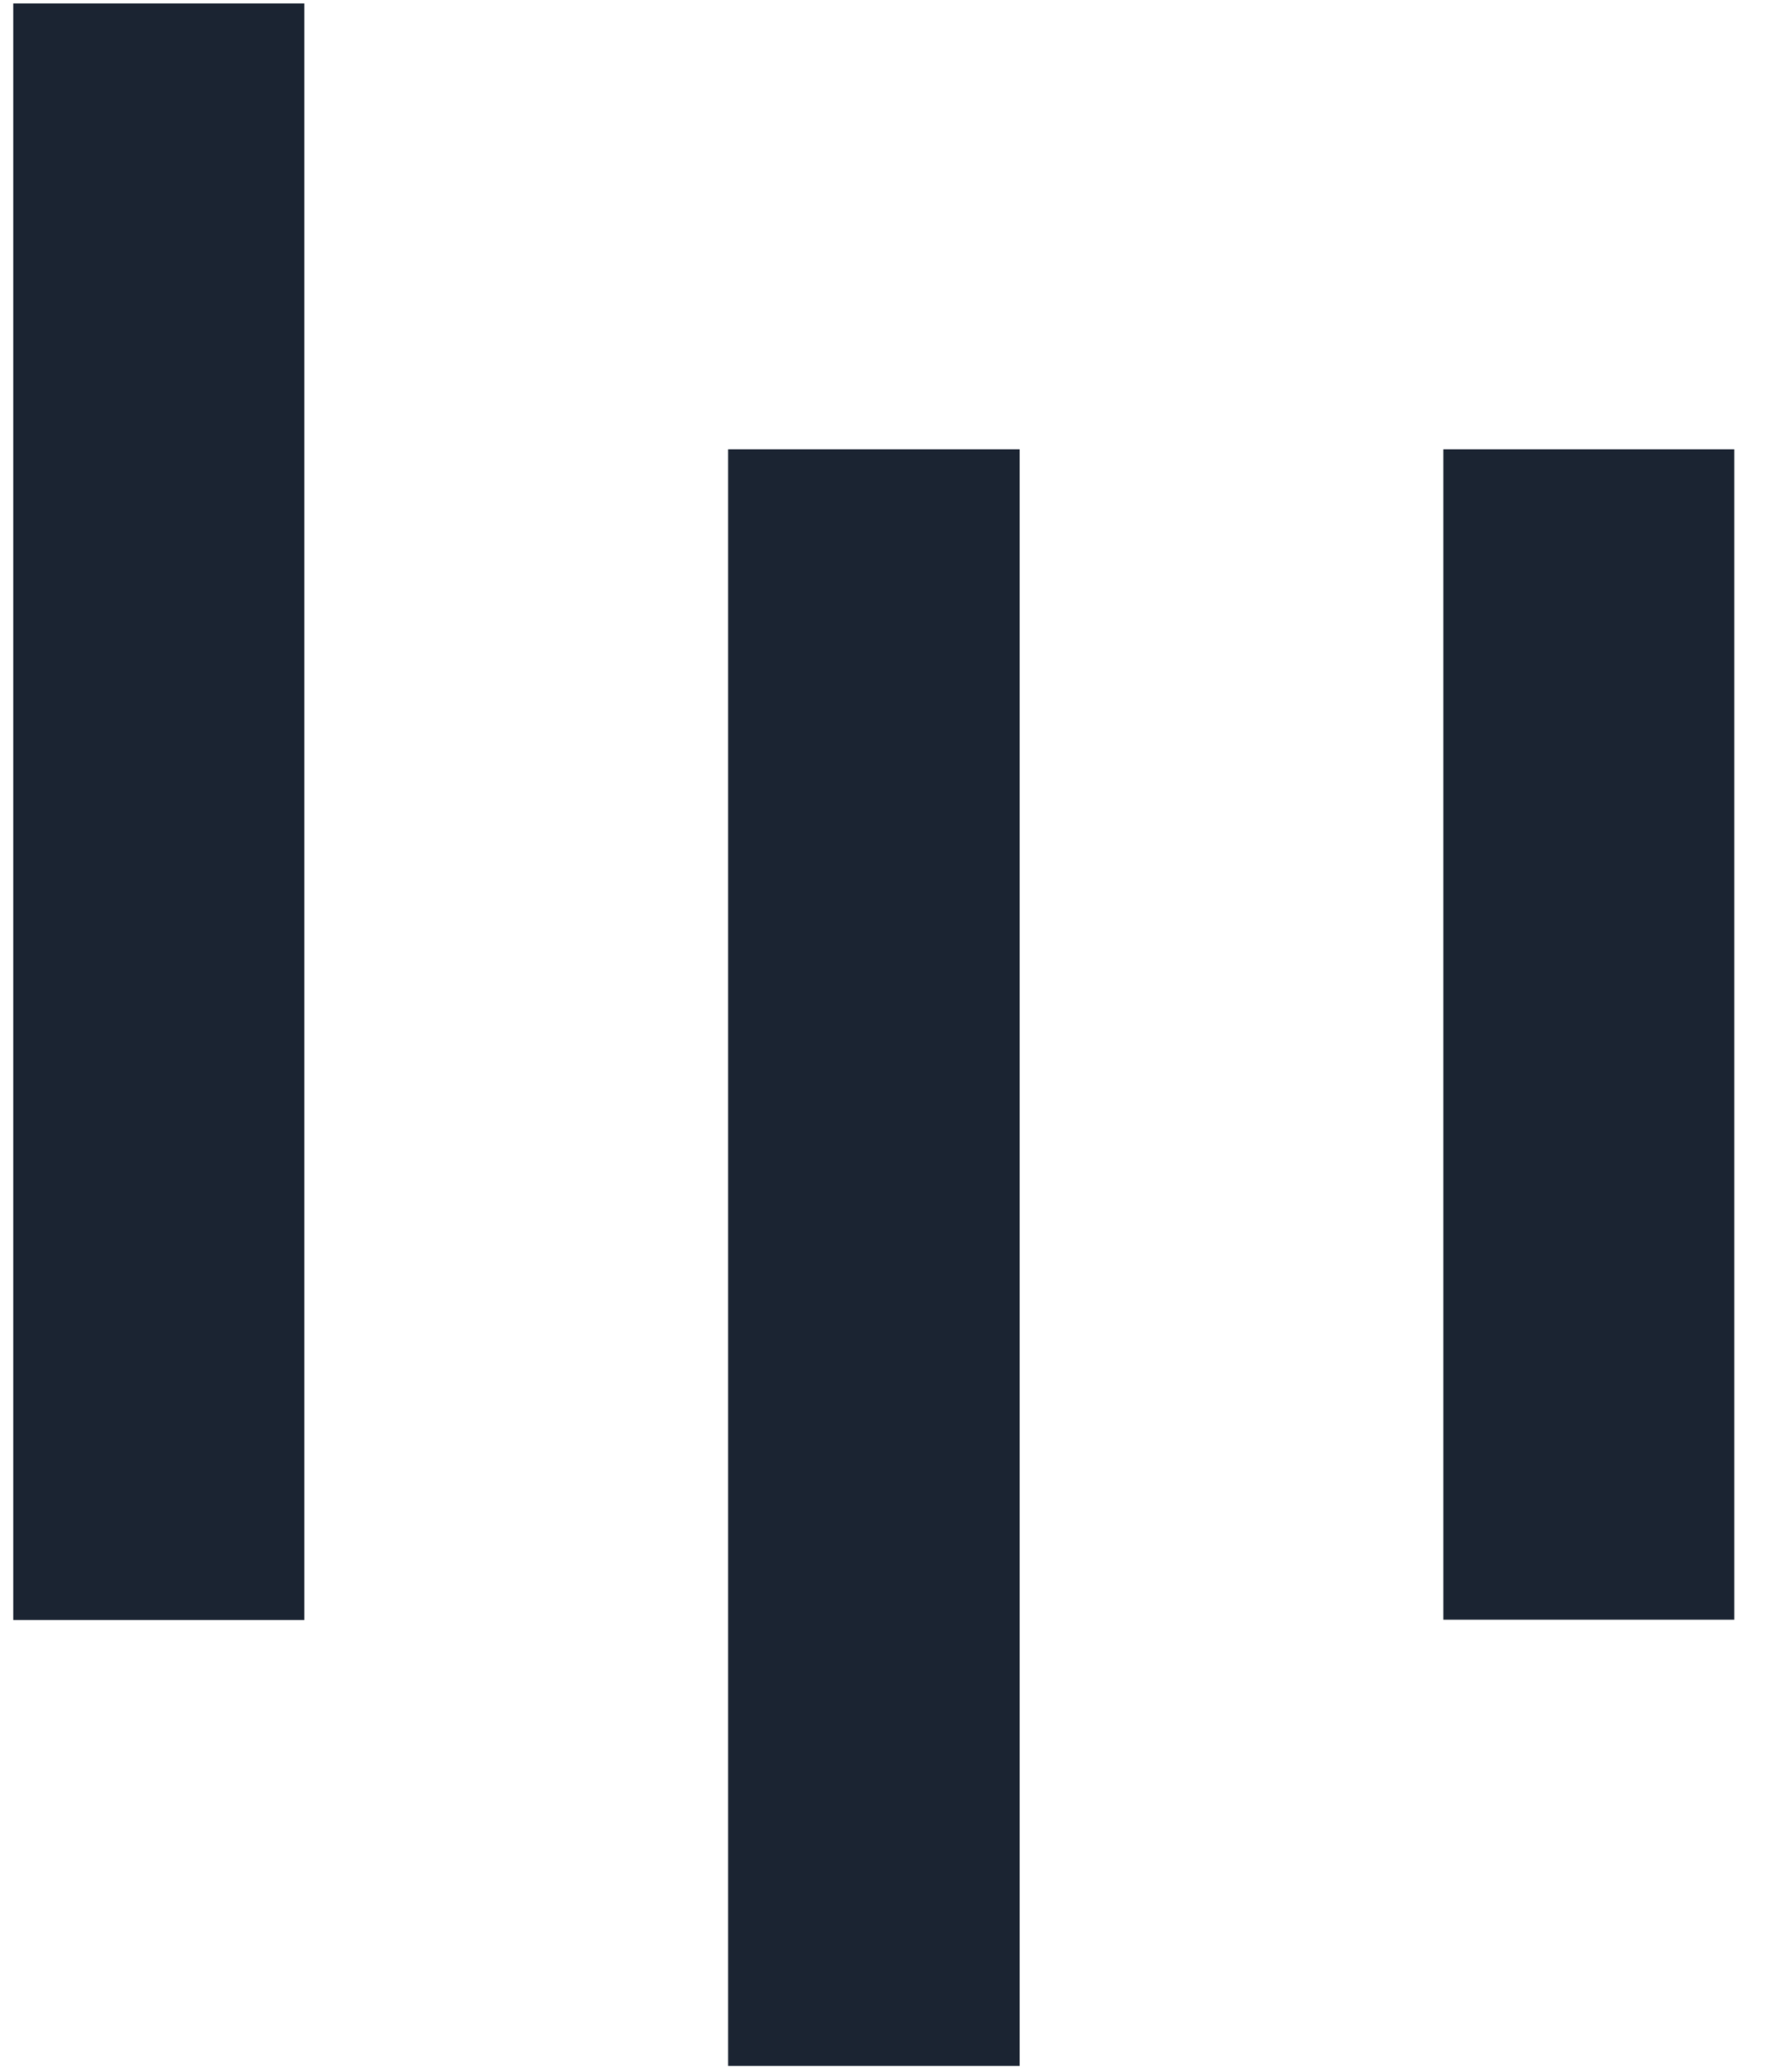<?xml version="1.0" encoding="UTF-8"?>
<svg width="24px" height="28px" viewBox="0 0 24 28" version="1.1" xmlns="http://www.w3.org/2000/svg" xmlns:xlink="http://www.w3.org/1999/xlink">
    <!-- Generator: Sketch 55.2 (78181) - https://sketchapp.com -->
    <title>logo</title>
    <desc>Created with Sketch.</desc>
    <g id="Page-1" stroke="none" stroke-width="1" fill="none" fill-rule="evenodd">
        <g id="LGN-start-881" transform="translate(-20, -25)" fill="#1B2432">
            <g id="Group-2">
                <g id="idendity/logo/black" transform="translate(20, 25)">
                    <g id="LGN_Icon_Black_01">
                        <polygon id="Path" fill-rule="nonzero" points="19.515 6.073 23.45 6.073 23.45 21.891 19.515 21.891"></polygon>
                        <polygon id="Path" fill-rule="nonzero" points="9.845 6.073 13.788 6.073 13.788 27.922 9.845 27.922"></polygon>
                        <polygon id="Path" fill-rule="nonzero" points="0.18 0.047 4.115 0.047 4.115 21.895 0.18 21.895"></polygon>
                    </g>
                </g>
            </g>
        </g>
    </g>
</svg>